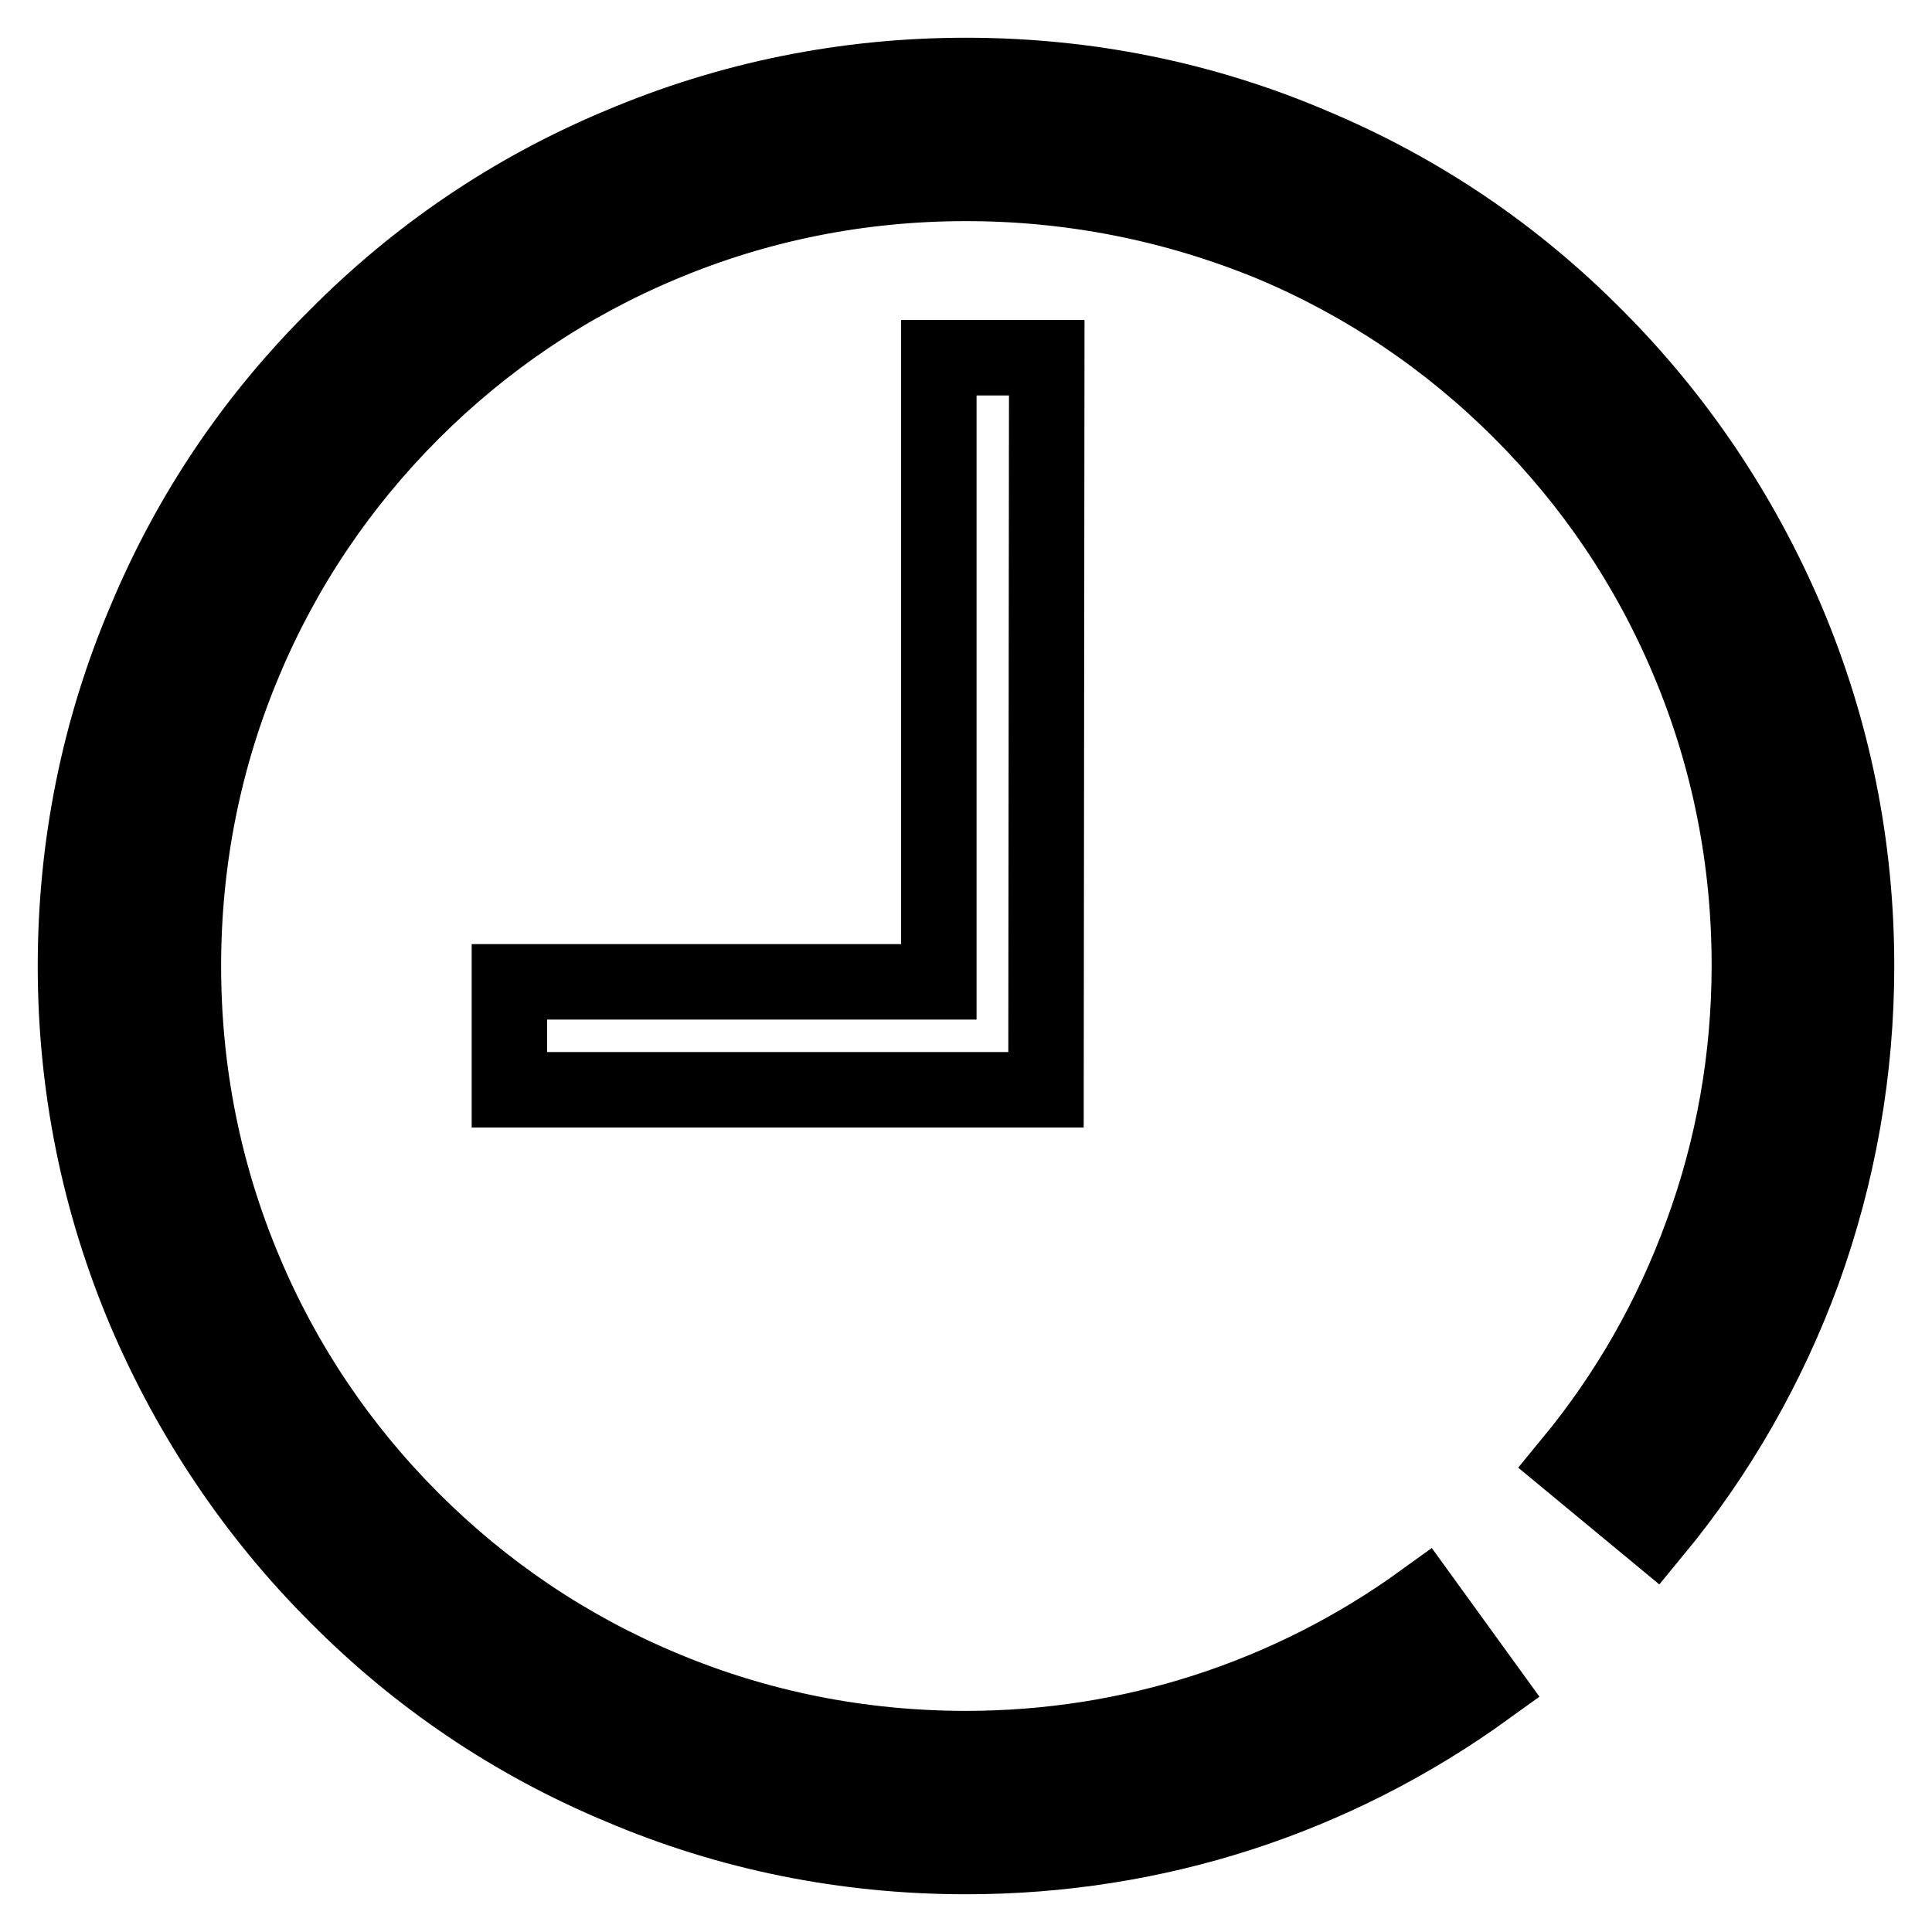 <?xml version="1.0" encoding="utf-8"?>
<!-- Svg Vector Icons : http://www.onlinewebfonts.com/icon -->
<!DOCTYPE svg PUBLIC "-//W3C//DTD SVG 1.1//EN" "http://www.w3.org/Graphics/SVG/1.1/DTD/svg11.dtd">
<svg version="1.1" xmlns="http://www.w3.org/2000/svg" xmlns:xlink="http://www.w3.org/1999/xlink" x="0px" y="0px" viewBox="0 0 256 256" enable-background="new 0 0 256 256" xml:space="preserve">
<g><g><path stroke-width="10" fill-opacity="0" stroke="#000000"  d="M192.8,217.9c-18.2,13.2-40.6,20.9-64.8,20.9c-61.2,0-110.9-49.6-110.9-110.9C17.1,66.8,66.8,17.1,128,17.1c61.2,0,110.9,49.6,110.9,110.9c0,26.7-9.5,51.2-25.2,70.4"/><path stroke-width="10" fill-opacity="0" stroke="#000000"  d="M128,246c-15.9,0-31.4-3.1-45.9-9.3c-14.1-5.9-26.7-14.4-37.5-25.3c-10.8-10.8-19.3-23.5-25.3-37.5c-6.2-14.6-9.3-30-9.3-45.9s3.1-31.4,9.3-45.9C25.2,68,33.7,55.4,44.6,44.6C55.4,33.7,68,25.2,82.1,19.3c14.6-6.2,30-9.3,45.9-9.3s31.4,3.1,45.9,9.3c14.1,5.9,26.7,14.4,37.5,25.3c10.8,10.8,19.3,23.5,25.3,37.5c6.2,14.6,9.3,30,9.3,45.9c0,13.9-2.4,27.5-7.1,40.5c-4.6,12.5-11.2,24.1-19.7,34.4l-11-9.1c7.5-9.1,13.3-19.3,17.3-30.3c4.2-11.4,6.3-23.4,6.3-35.6c0-14-2.7-27.6-8.1-40.4c-5.2-12.4-12.7-23.5-22.2-33c-9.5-9.5-20.6-17-33-22.2C155.6,27,142,24.3,128,24.3s-27.6,2.7-40.4,8.1c-12.4,5.2-23.5,12.7-33,22.2c-9.5,9.5-17,20.6-22.2,33C27,100.4,24.3,114,24.3,128s2.7,27.6,8.1,40.4c5.2,12.4,12.7,23.5,22.2,33c9.5,9.5,20.6,17,33,22.2c12.8,5.4,26.4,8.1,40.4,8.1c21.9,0,42.9-6.8,60.6-19.6l8.4,11.6C176.8,238.3,153,246,128,246z"/><path stroke-width="10" fill-opacity="0" stroke="#000000"  d="M138.6,144.4H67.5v-14.3h56.9V47.4h14.3L138.6,144.4L138.6,144.4z"/><path stroke-width="10" fill-opacity="0" stroke="#000000"  d="M134.7,58.7"/></g></g>
</svg>